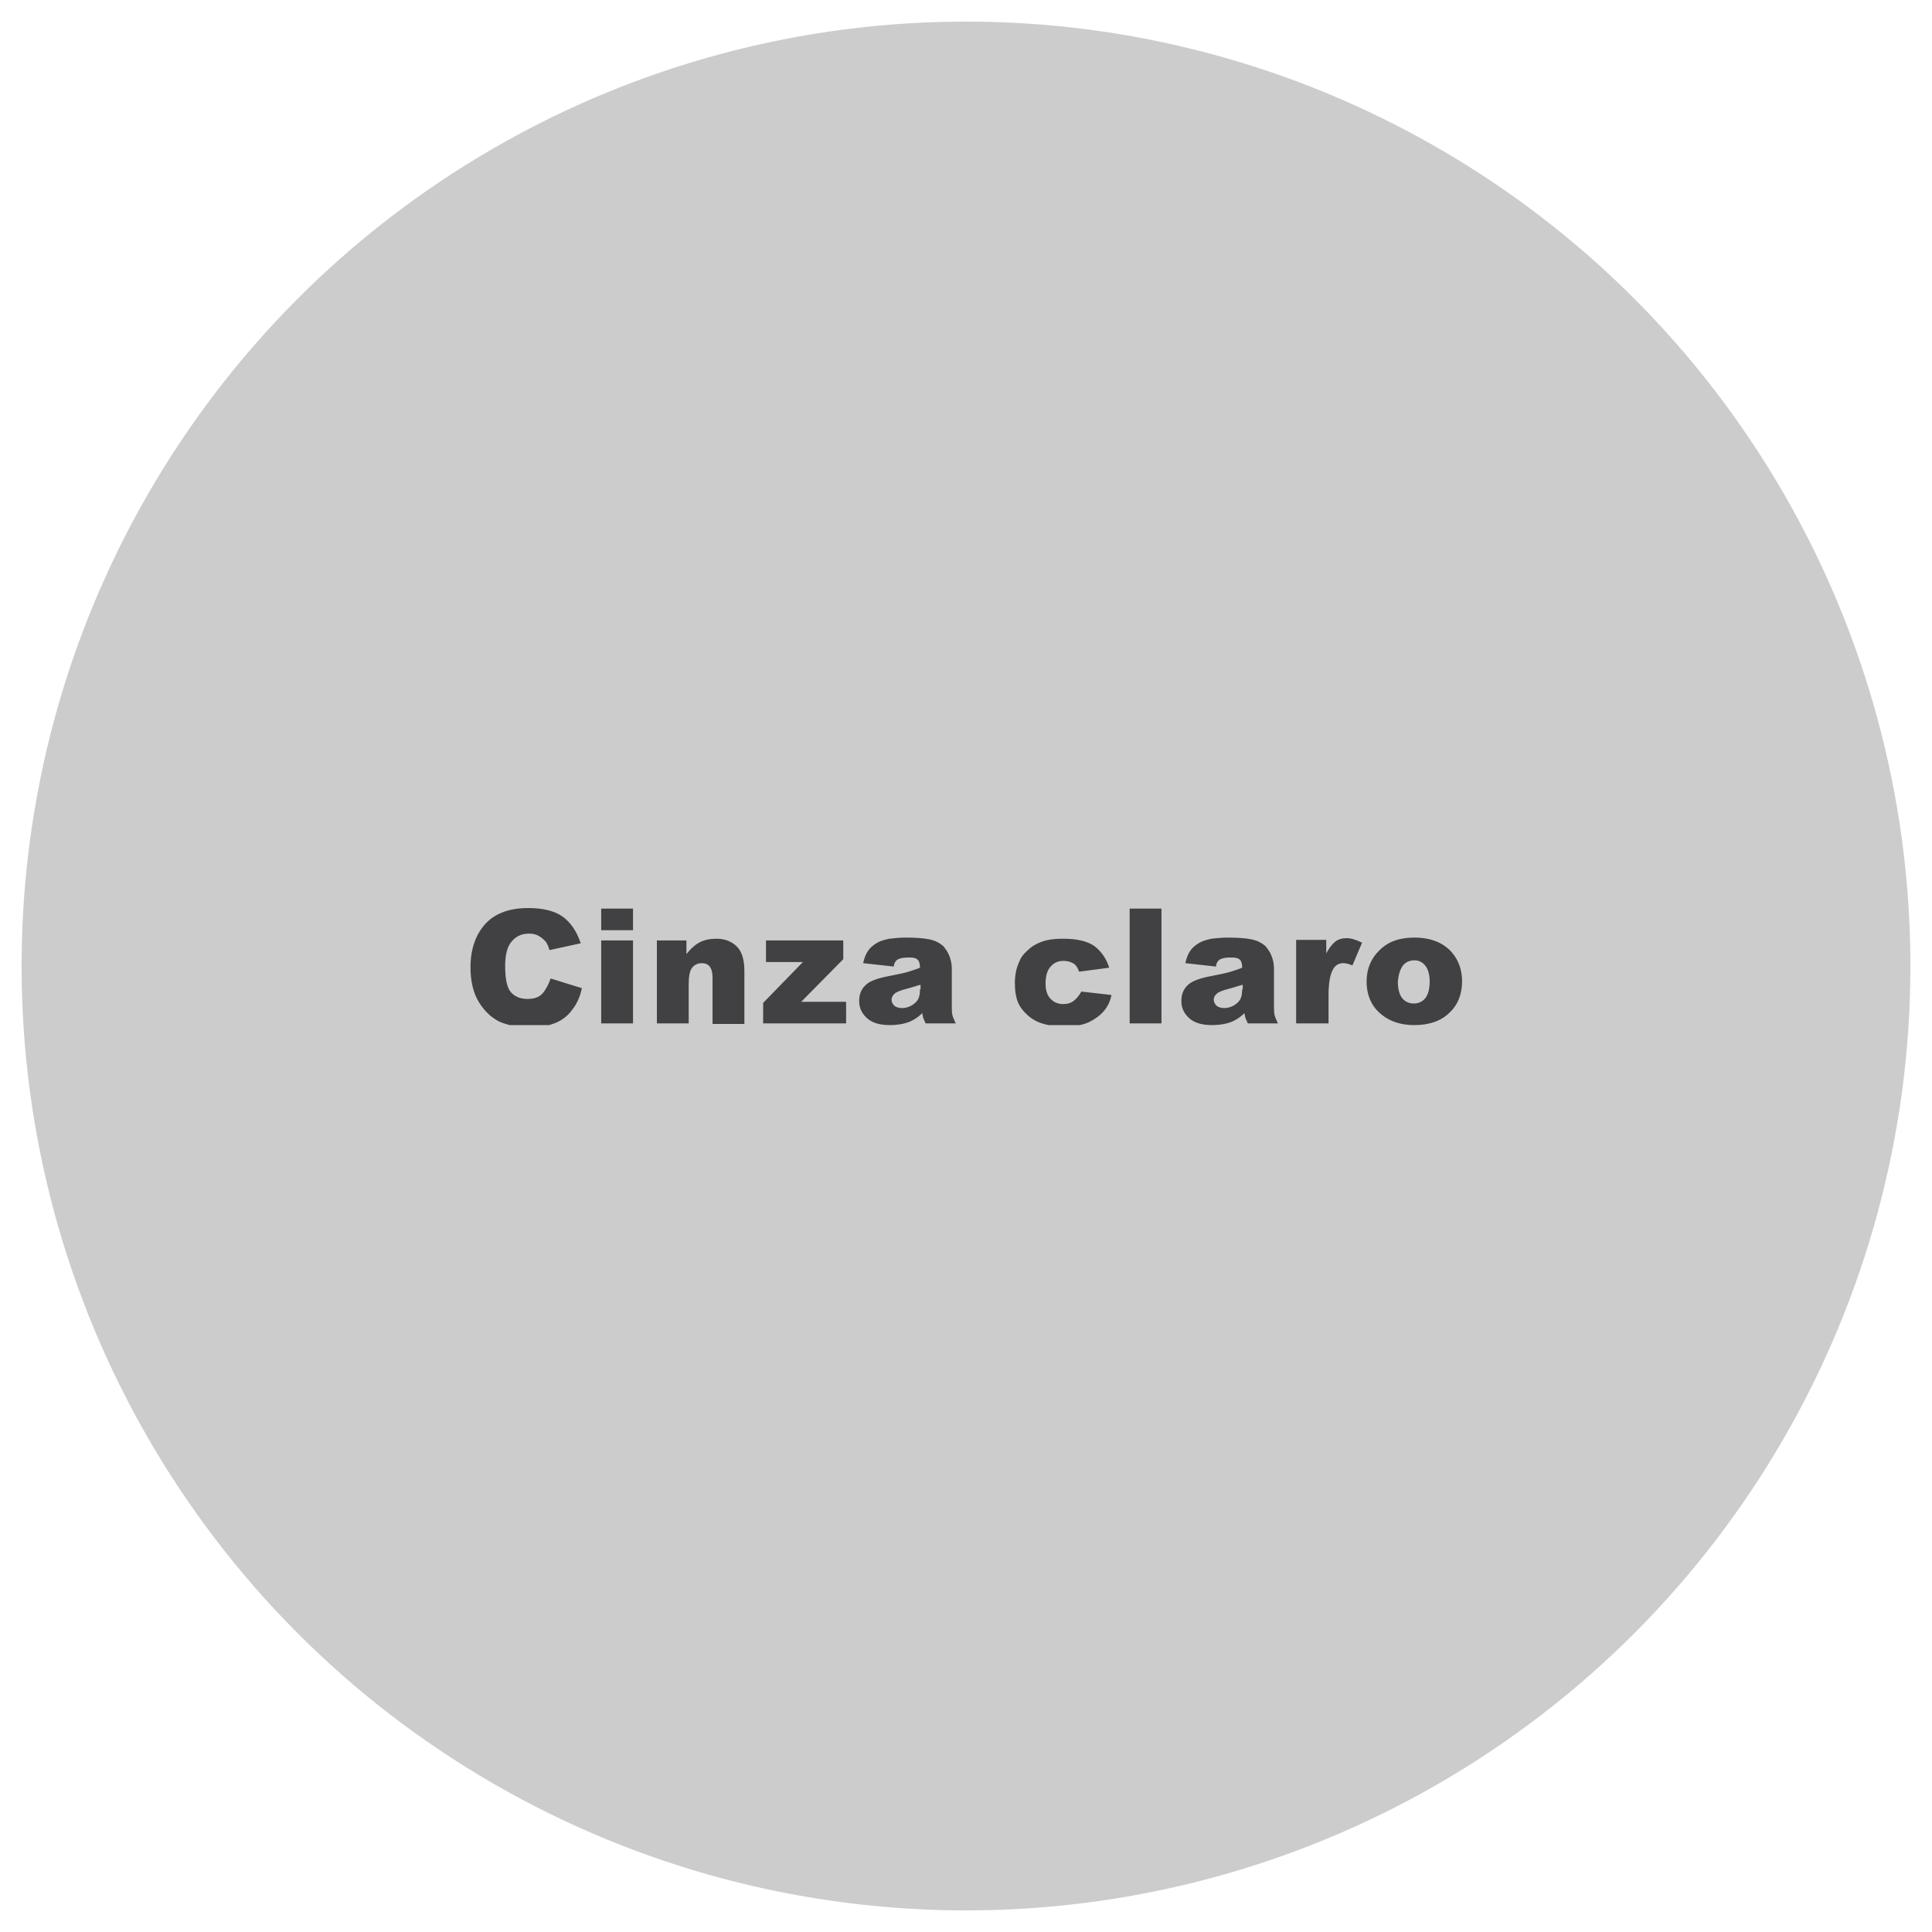 <?xml version="1.0" encoding="utf-8"?>
<!-- Generator: Adobe Illustrator 27.4.1, SVG Export Plug-In . SVG Version: 6.00 Build 0)  -->
<svg version="1.1" id="Layer_1" xmlns="http://www.w3.org/2000/svg" xmlns:xlink="http://www.w3.org/1999/xlink" x="0px" y="0px"
	 viewBox="0 0 340 340" style="enable-background:new 0 0 340 340;" xml:space="preserve">
<style type="text/css">
	.st0{fill:#CCCCCC;}
	.st1{clip-path:url(#SVGID_00000113340746812296807290000015857753145800903056_);fill:#414042;}
</style>
<circle class="st0" cx="170" cy="170" r="166.2"/>
<g>
	<defs>
		<rect id="SVGID_1_" x="82.7" y="159.5" width="174.6" height="20.9"/>
	</defs>
	<clipPath id="SVGID_00000062875244999947749450000010493072979381511862_">
		<use xlink:href="#SVGID_1_"  style="overflow:visible;"/>
	</clipPath>
	<path style="clip-path:url(#SVGID_00000062875244999947749450000010493072979381511862_);fill:#414042;" d="M246.9,169.9
		c0.5-0.6,1.2-0.9,2-0.9c0.8,0,1.4,0.3,1.9,0.9c0.5,0.6,0.8,1.6,0.8,2.8c0,1.4-0.3,2.4-0.8,3c-0.5,0.6-1.2,0.9-2,0.9
		c-0.8,0-1.5-0.3-2-0.9c-0.5-0.6-0.8-1.6-0.8-2.9C246.1,171.5,246.4,170.6,246.9,169.9 M243.2,178.6c1.5,1.2,3.4,1.8,5.7,1.8
		c2.6,0,4.7-0.7,6.2-2.2c1.5-1.4,2.2-3.3,2.2-5.5c0-2-0.6-3.7-1.8-5.1c-1.5-1.7-3.7-2.6-6.6-2.6c-2.6,0-4.6,0.7-6.1,2.2
		c-1.5,1.4-2.3,3.3-2.3,5.5C240.5,175.2,241.4,177.2,243.2,178.6 M228.2,180.1h5.6v-4.9c0-2.3,0.3-3.9,0.9-4.8
		c0.4-0.6,1-0.9,1.7-0.9c0.4,0,0.9,0.1,1.6,0.4l1.7-4c-1-0.5-1.9-0.8-2.7-0.8c-0.8,0-1.5,0.2-2,0.6c-0.5,0.4-1.1,1.1-1.6,2.1v-2.4
		h-5.3V180.1z M218.6,174.1c0,0.7-0.1,1.3-0.3,1.7c-0.2,0.4-0.6,0.8-1.1,1.1c-0.5,0.3-1.1,0.5-1.7,0.5c-0.6,0-1-0.1-1.4-0.4
		c-0.3-0.3-0.5-0.6-0.5-1.1c0-0.4,0.2-0.7,0.5-1c0.3-0.3,1-0.6,2.2-0.9c0.8-0.2,1.6-0.5,2.4-0.7V174.1z M214.6,168.9
		c0.5-0.3,1.1-0.4,2.1-0.4c0.7,0,1.2,0.1,1.5,0.4c0.3,0.3,0.4,0.8,0.4,1.4c-0.7,0.3-1.4,0.5-2,0.7c-0.6,0.2-2,0.5-4.1,0.9
		c-1.8,0.4-3,0.9-3.6,1.6c-0.7,0.7-1,1.6-1,2.7c0,1.2,0.5,2.2,1.4,3c0.9,0.8,2.2,1.2,4,1.2c1.3,0,2.5-0.2,3.5-0.6
		c0.7-0.3,1.5-0.8,2.2-1.5c0.1,0.4,0.1,0.7,0.2,0.9c0.1,0.2,0.2,0.5,0.4,0.9h5.3c-0.3-0.6-0.5-1.1-0.6-1.5c-0.1-0.4-0.1-0.9-0.1-1.6
		v-6.5c0-0.7-0.1-1.4-0.4-2.2c-0.3-0.8-0.7-1.3-1.1-1.8c-0.7-0.6-1.5-1-2.5-1.2c-1-0.2-2.4-0.3-4.1-0.3c-1,0-2,0.1-2.9,0.2
		c-0.9,0.2-1.6,0.4-2.1,0.7c-0.7,0.4-1.3,0.9-1.6,1.4c-0.4,0.5-0.7,1.3-0.9,2.2l5.4,0.6C214,169.6,214.3,169.1,214.6,168.9
		 M198.8,180.1h5.6v-20.2h-5.6V180.1z M189,176.1c-0.5,0.4-1.1,0.6-1.9,0.6c-0.9,0-1.6-0.3-2.2-0.9c-0.6-0.6-0.9-1.5-0.9-2.7
		c0-1.3,0.3-2.4,0.9-3c0.6-0.7,1.3-1,2.3-1c0.7,0,1.3,0.2,1.8,0.5c0.4,0.3,0.7,0.8,0.9,1.4l5.3-0.7c-0.5-1.6-1.4-2.9-2.6-3.8
		c-1.3-0.9-3.1-1.3-5.5-1.3c-1.7,0-3.1,0.2-4.2,0.7c-0.7,0.3-1.4,0.7-2,1.3c-0.7,0.6-1.2,1.2-1.5,2c-0.5,1-0.8,2.3-0.8,3.8
		c0,1.4,0.2,2.6,0.6,3.5c0.4,0.9,1,1.6,1.8,2.3c0.7,0.6,1.6,1.1,2.7,1.4c1,0.3,2.3,0.4,3.9,0.4c1.6,0,2.9-0.2,4-0.7
		c1-0.5,1.9-1.1,2.6-1.9c0.7-0.8,1.2-1.8,1.4-2.9l-5.3-0.6C189.9,175.2,189.5,175.7,189,176.1 M161.9,174.1c0,0.7-0.1,1.3-0.3,1.7
		c-0.2,0.4-0.6,0.8-1.1,1.1c-0.5,0.3-1.1,0.5-1.7,0.5c-0.6,0-1-0.1-1.4-0.4c-0.3-0.3-0.5-0.6-0.5-1.1c0-0.4,0.2-0.7,0.5-1
		c0.3-0.3,1-0.6,2.2-0.9c0.8-0.2,1.6-0.5,2.4-0.7V174.1z M157.9,168.9c0.5-0.3,1.1-0.4,2.1-0.4c0.7,0,1.2,0.1,1.5,0.4
		c0.3,0.3,0.4,0.8,0.4,1.4c-0.7,0.3-1.4,0.5-2,0.7c-0.6,0.2-2,0.5-4.1,0.9c-1.8,0.4-3,0.9-3.6,1.6c-0.7,0.7-1,1.6-1,2.7
		c0,1.2,0.5,2.2,1.4,3c0.9,0.8,2.2,1.2,4,1.2c1.3,0,2.5-0.2,3.5-0.6c0.7-0.3,1.5-0.8,2.2-1.5c0.1,0.4,0.1,0.7,0.2,0.9
		c0.1,0.2,0.2,0.5,0.4,0.9h5.3c-0.3-0.6-0.5-1.1-0.6-1.5c-0.1-0.4-0.1-0.9-0.1-1.6v-6.5c0-0.7-0.1-1.4-0.4-2.2
		c-0.3-0.8-0.7-1.3-1.1-1.8c-0.7-0.6-1.5-1-2.5-1.2c-1-0.2-2.4-0.3-4.1-0.3c-1,0-2,0.1-2.9,0.2c-0.9,0.2-1.6,0.4-2.1,0.7
		c-0.7,0.4-1.3,0.9-1.6,1.4c-0.4,0.5-0.7,1.3-0.9,2.2l5.4,0.6C157.3,169.6,157.6,169.1,157.9,168.9 M134.8,169.3h6.5l-7,7.2v3.6
		h14.6v-3.8H141l7.4-7.5v-3.3h-13.6V169.3z M115.6,180.1h5.6v-7c0-1.3,0.2-2.3,0.6-2.8s1-0.8,1.7-0.8c0.6,0,1.1,0.2,1.4,0.6
		c0.3,0.4,0.5,1,0.5,2v8.1h5.6v-9.3c0-1.9-0.4-3.4-1.3-4.3c-0.9-0.9-2.1-1.4-3.6-1.4c-1.1,0-2.1,0.2-2.9,0.6
		c-0.8,0.4-1.6,1.1-2.4,2.1v-2.4h-5.2V180.1z M105.8,180.1h5.6v-14.6h-5.6V180.1z M105.8,163.7h5.6v-3.8h-5.6V163.7z M95.5,174.8
		c-0.6,0.7-1.5,1-2.7,1c-1.2,0-2.2-0.4-2.9-1.2c-0.7-0.8-1-2.4-1-4.6c0-1.8,0.3-3.1,0.9-4c0.8-1.1,1.8-1.7,3.3-1.7
		c0.6,0,1.2,0.1,1.7,0.4c0.5,0.3,0.9,0.6,1.3,1.1c0.2,0.3,0.4,0.7,0.6,1.4l5.5-1.2c-0.7-2.1-1.8-3.7-3.2-4.7s-3.5-1.5-6-1.5
		c-3.3,0-5.8,0.9-7.5,2.7s-2.7,4.4-2.7,7.7c0,2.5,0.5,4.6,1.5,6.2c1,1.6,2.2,2.7,3.6,3.4c1.4,0.6,3.2,1,5.4,1c1.8,0,3.3-0.3,4.5-0.8
		c1.2-0.5,2.2-1.3,2.9-2.3c0.8-1,1.4-2.3,1.7-3.8l-5.5-1.7C96.6,173.1,96.1,174.1,95.5,174.8"/>
</g>
</svg>
